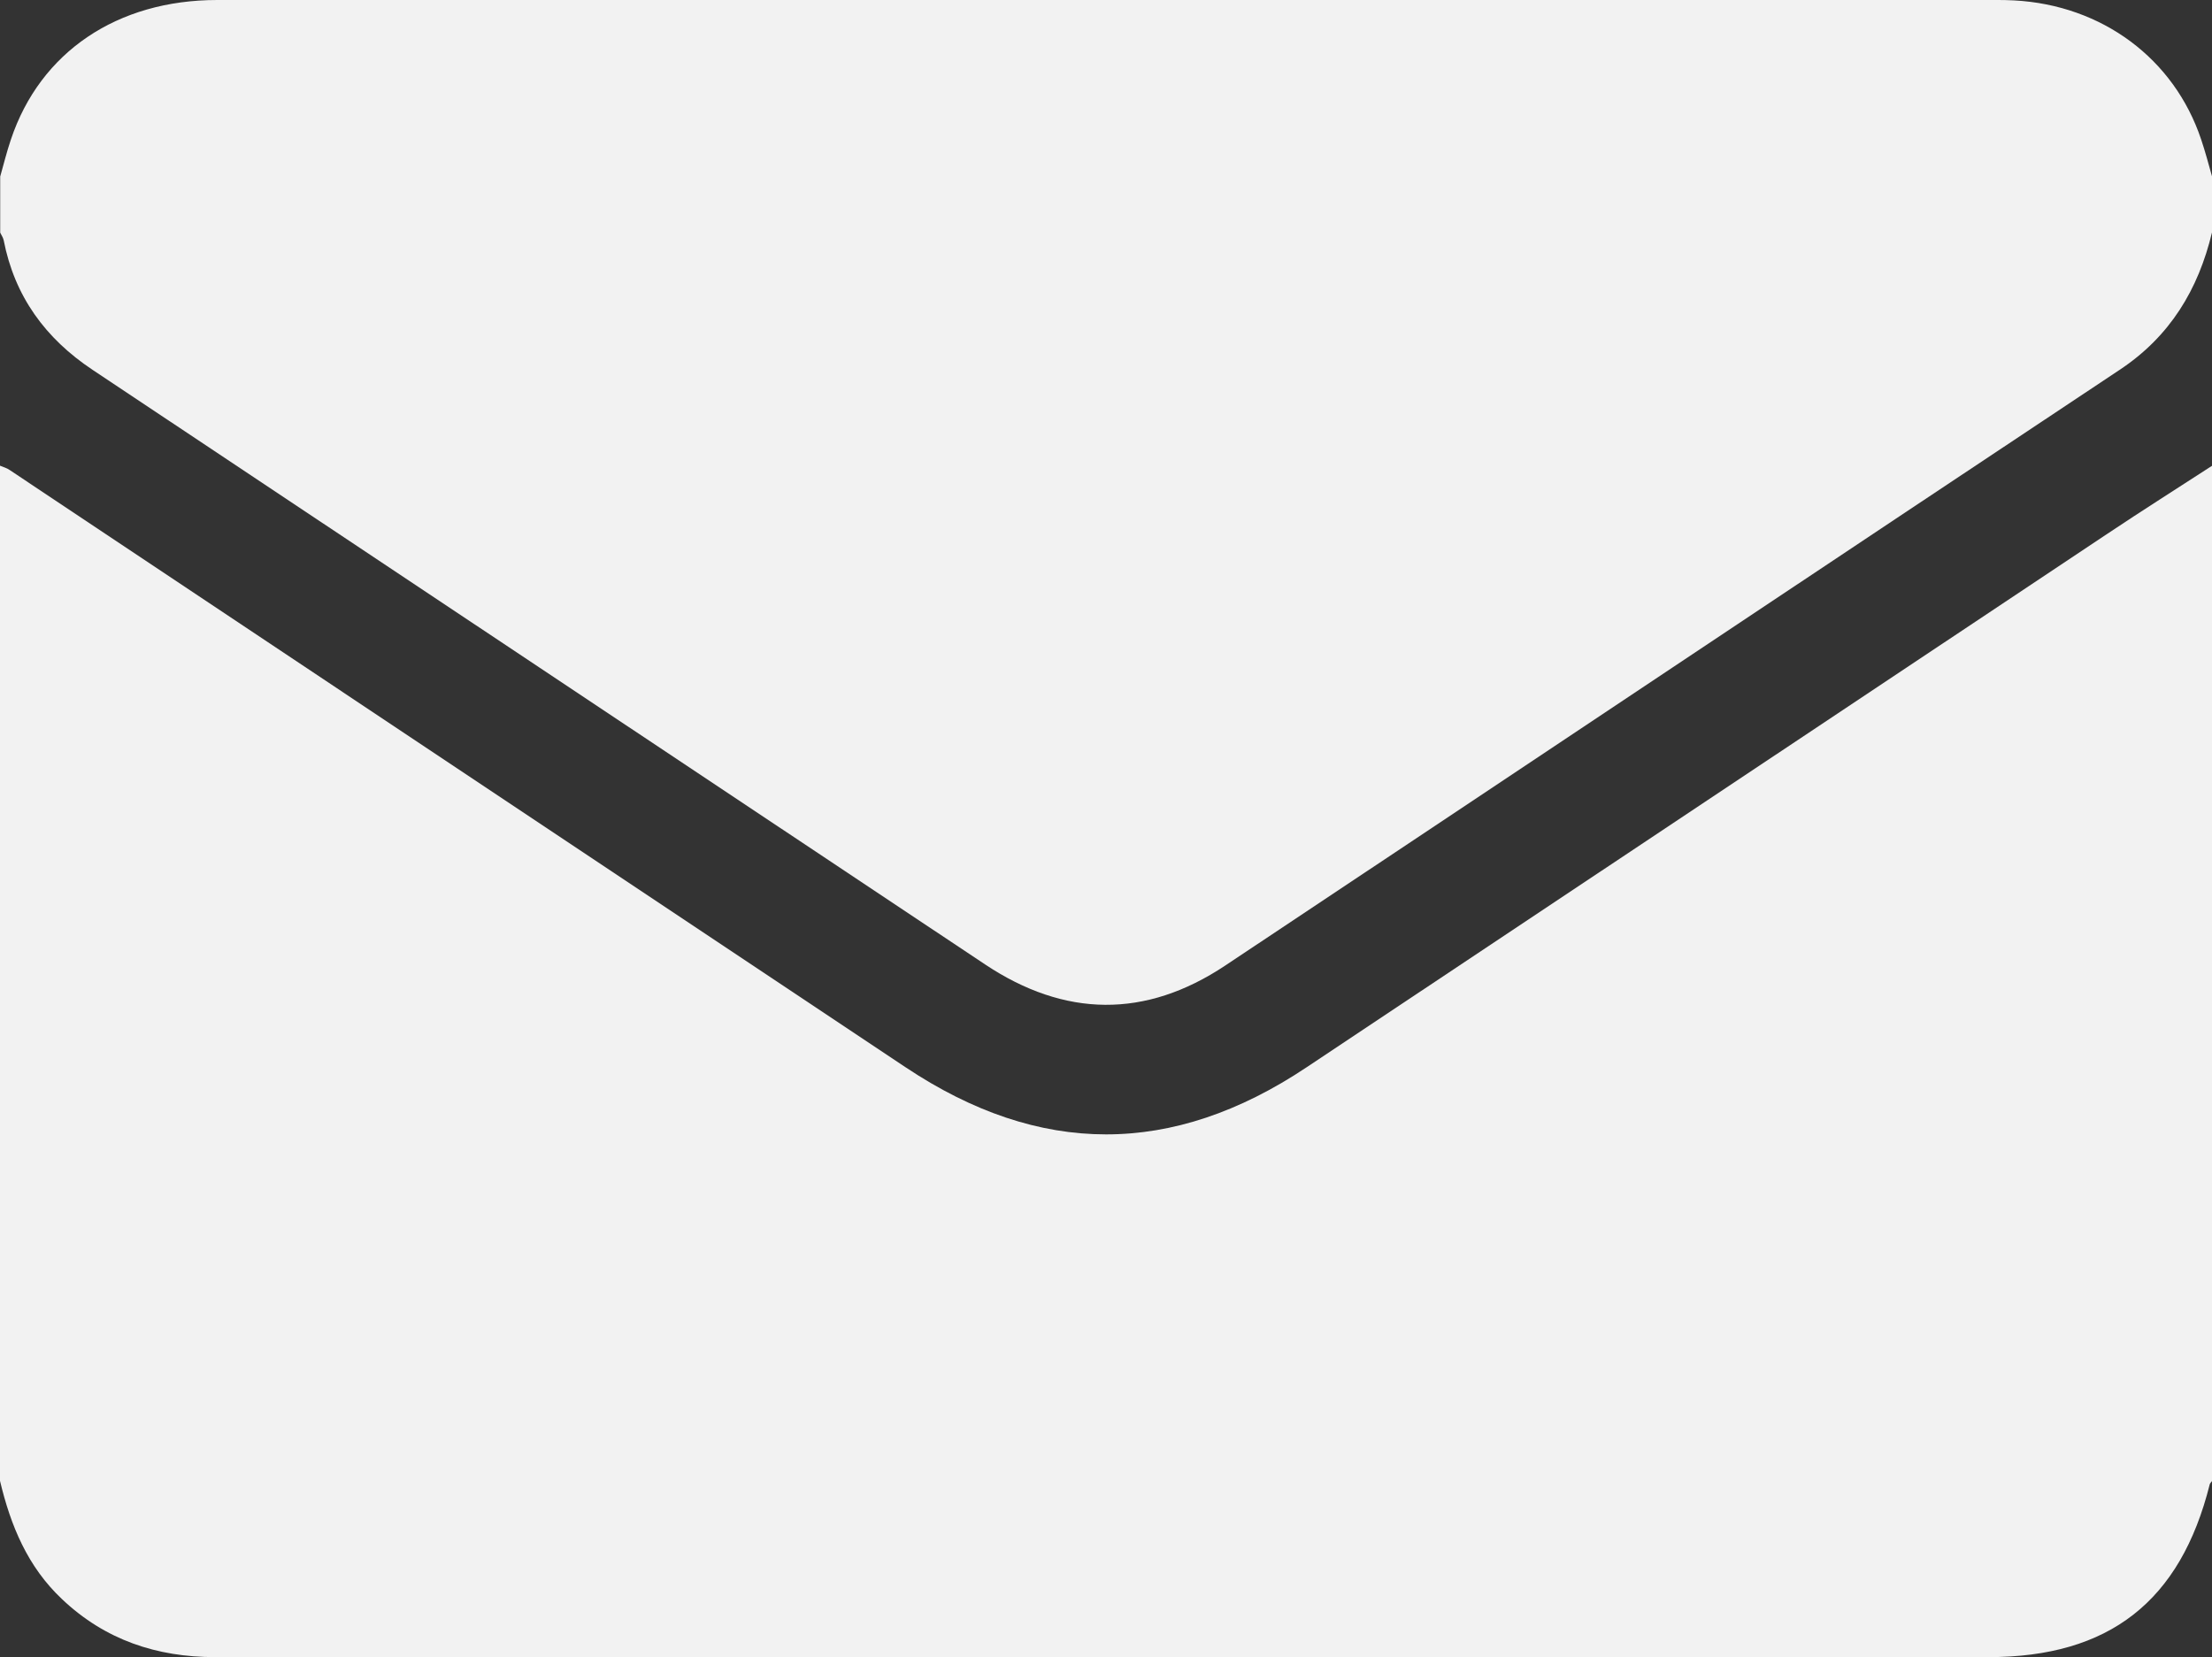 <?xml version="1.0" encoding="utf-8"?>
<!-- Generator: Adobe Illustrator 26.0.1, SVG Export Plug-In . SVG Version: 6.00 Build 0)  -->
<svg version="1.1" id="Layer_1" xmlns="http://www.w3.org/2000/svg" xmlns:xlink="http://www.w3.org/1999/xlink" x="0px" y="0px"
	 viewBox="0 0 1080 809.3" style="enable-background:new 0 0 1080 809.3;" xml:space="preserve">
<rect x="0" y="0" width="1080" height="809.3" fill="#333333" stroke="none"/>
<style type="text/css">
	.st0{fill:#F2F2F2;}
</style>
<g>
	<path class="st0" d="M0,723.1c0-165.2,0-330.5,0-495.7c1.6,0.7,3.3,1.1,4.7,2.1C150.5,326.7,296.3,424,442.2,521.2
		c65.4,43.6,130.2,43.7,195.7,0c130.4-86.8,260.7-173.8,391.1-260.6c16.9-11.3,34-22.1,51.1-33.2c0,165.2,0,330.5,0,495.7
		c-0.4,0.6-1,1.1-1.2,1.7c-14.3,57.2-49.1,84.4-108.1,84.4c-145.2,0-290.3,0-435.5,0c-143.4,0-286.8-0.1-430.2,0
		c-28.6,0-53.8-8.4-74.8-28.3C13.5,765.1,5.2,745,0,723.1z"/>
	<path class="st0" d="M1080,86.1c0,9.1,0,18.3,0,27.4c-6.7,27.9-20.5,50.8-45.1,67.1c-145.7,96.8-291.1,194-436.7,290.9
		c-38.9,25.9-78.3,25.4-117.3-0.6C335.7,374.2,190.4,277.3,45.2,180.6c-23-15.3-38.1-35.9-43.4-63.3c-0.3-1.3-1.1-2.5-1.7-3.7
		c0-9.1,0-18.3,0-27.4c1.7-6,3.2-12.1,5.2-18C19.6,25.4,57.2,0,106.1,0c289.3,0,578.5,0,867.8,0c3.2,0,6.3,0,9.5,0.2
		c42.9,2.3,78.1,28.4,91.3,67.9C1076.7,74,1078.3,80.1,1080,86.1z"/>
</g>
</svg>
